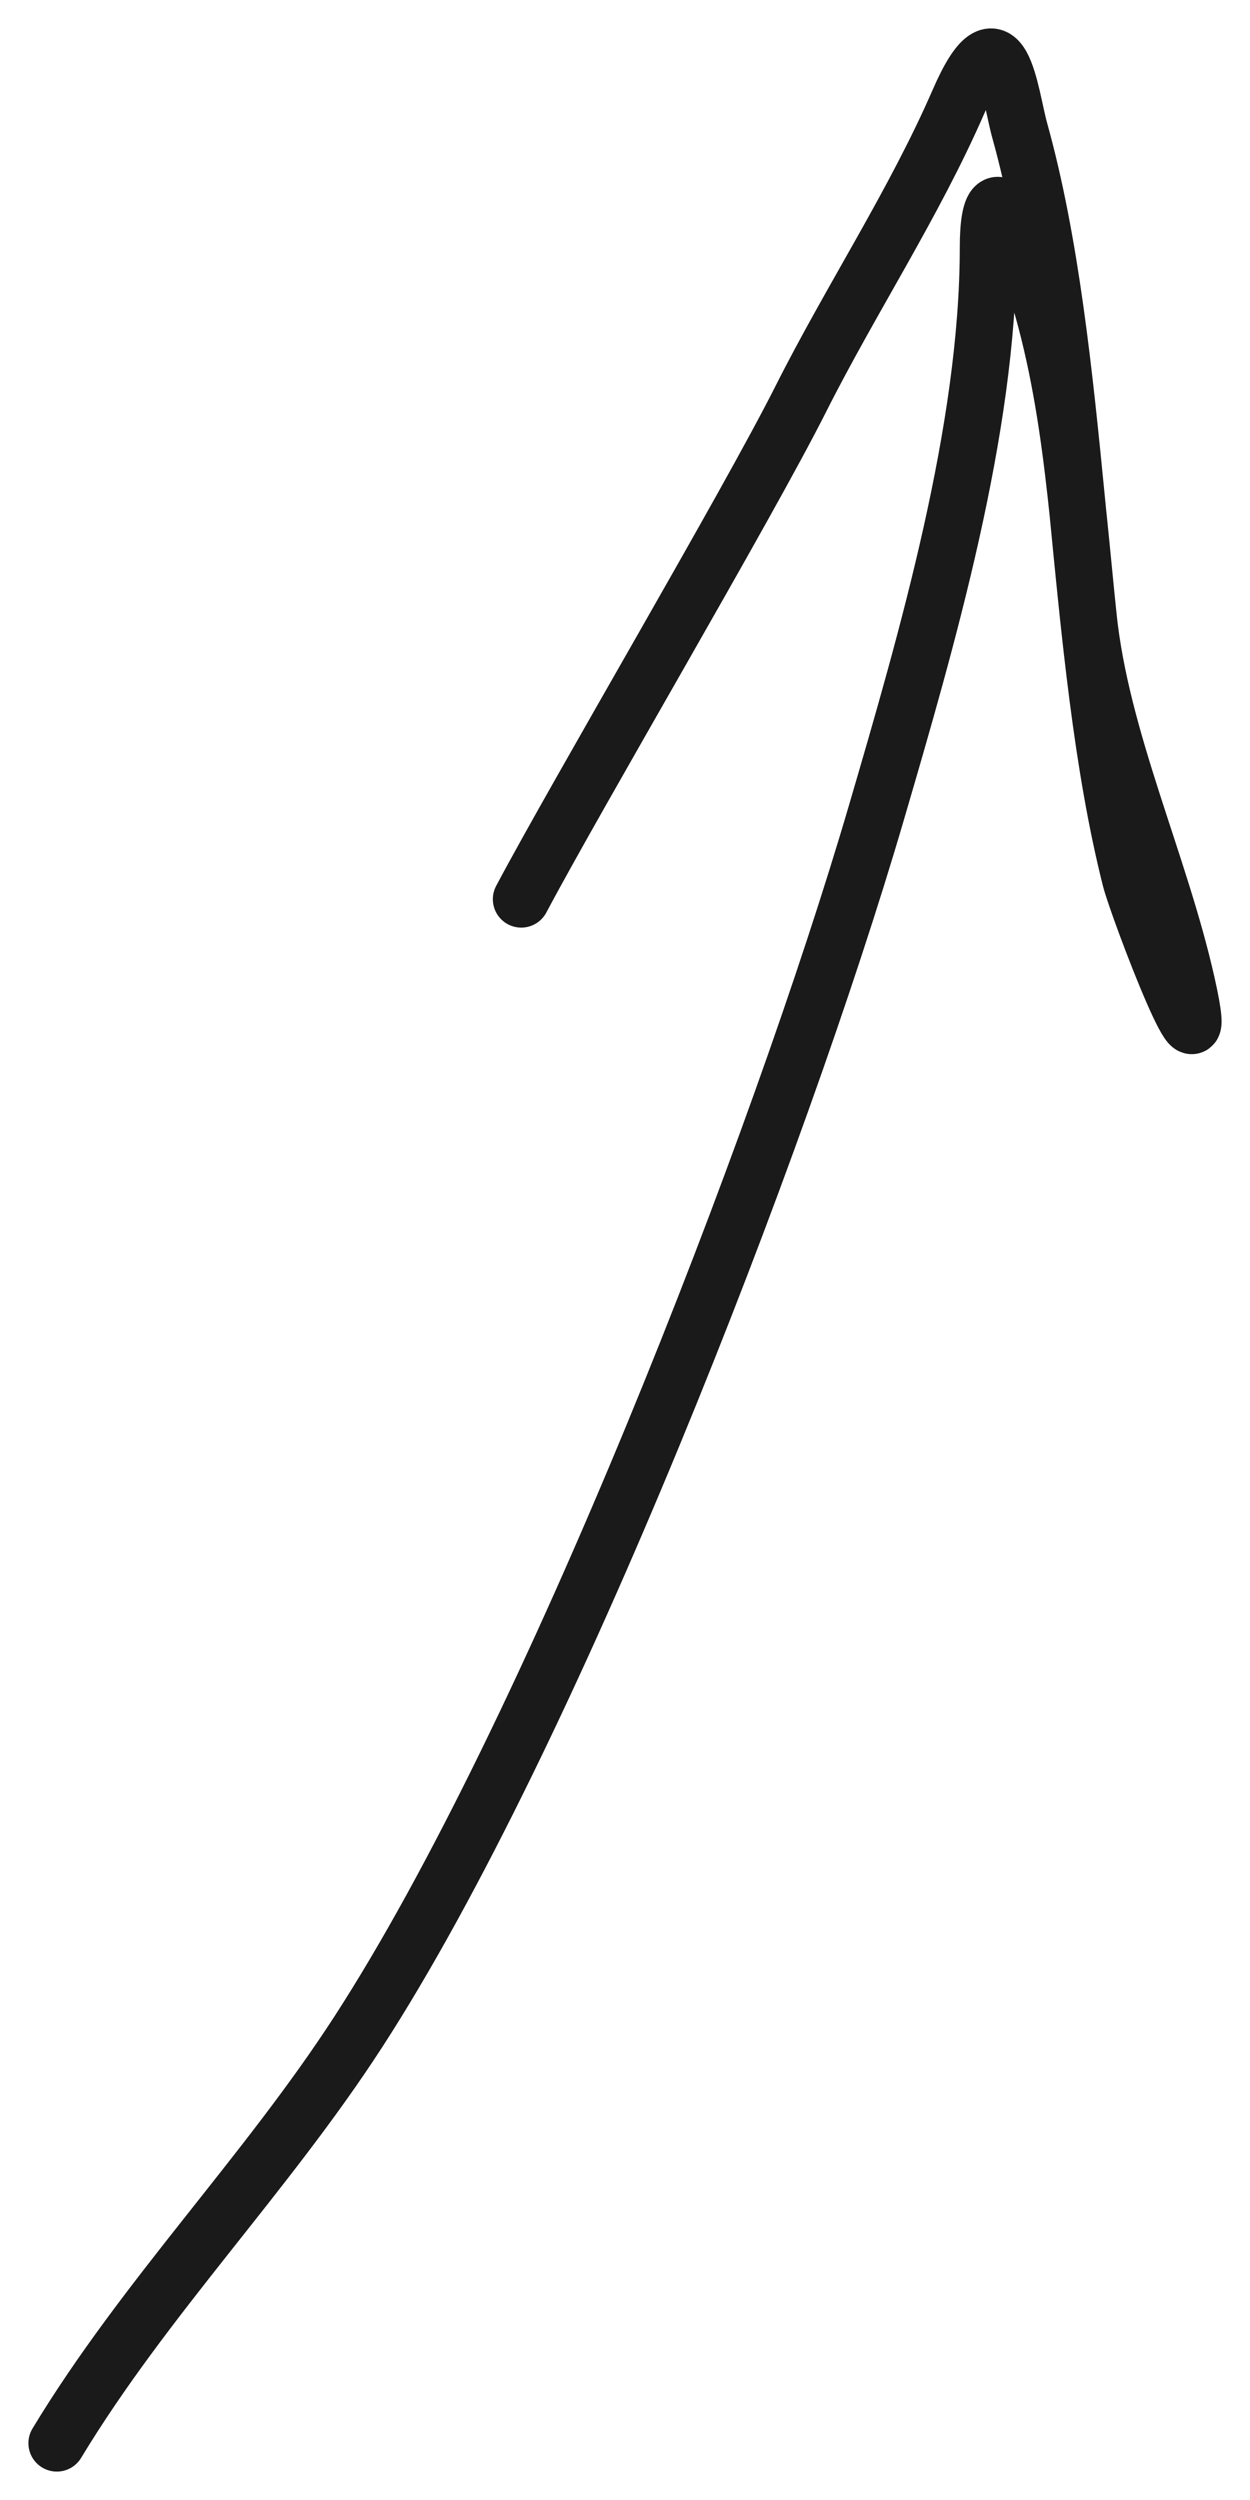 <?xml version="1.0" encoding="UTF-8"?> <svg xmlns="http://www.w3.org/2000/svg" width="22" height="44" fill="none"><path stroke="#1A1A1A" stroke-linecap="round" d="M1 43c1.546-2.558 3.676-4.722 5.307-7.241 3.374-5.21 7.41-15.618 9.117-21.454.892-3.048 1.968-6.747 1.968-9.944 0-.868.192-1.067.556-.138.846 2.16.965 4.296 1.205 6.62.226 2.183 1.258 4.34 1.737 6.48.501 2.241-.864-1.34-.994-1.854-1.004-3.988-.856-9.242-1.948-13.169-.18-.647-.321-2.252-1.073-.524-.785 1.806-1.896 3.488-2.782 5.248-.952 1.89-3.931 6.94-4.919 8.802"></path></svg> 